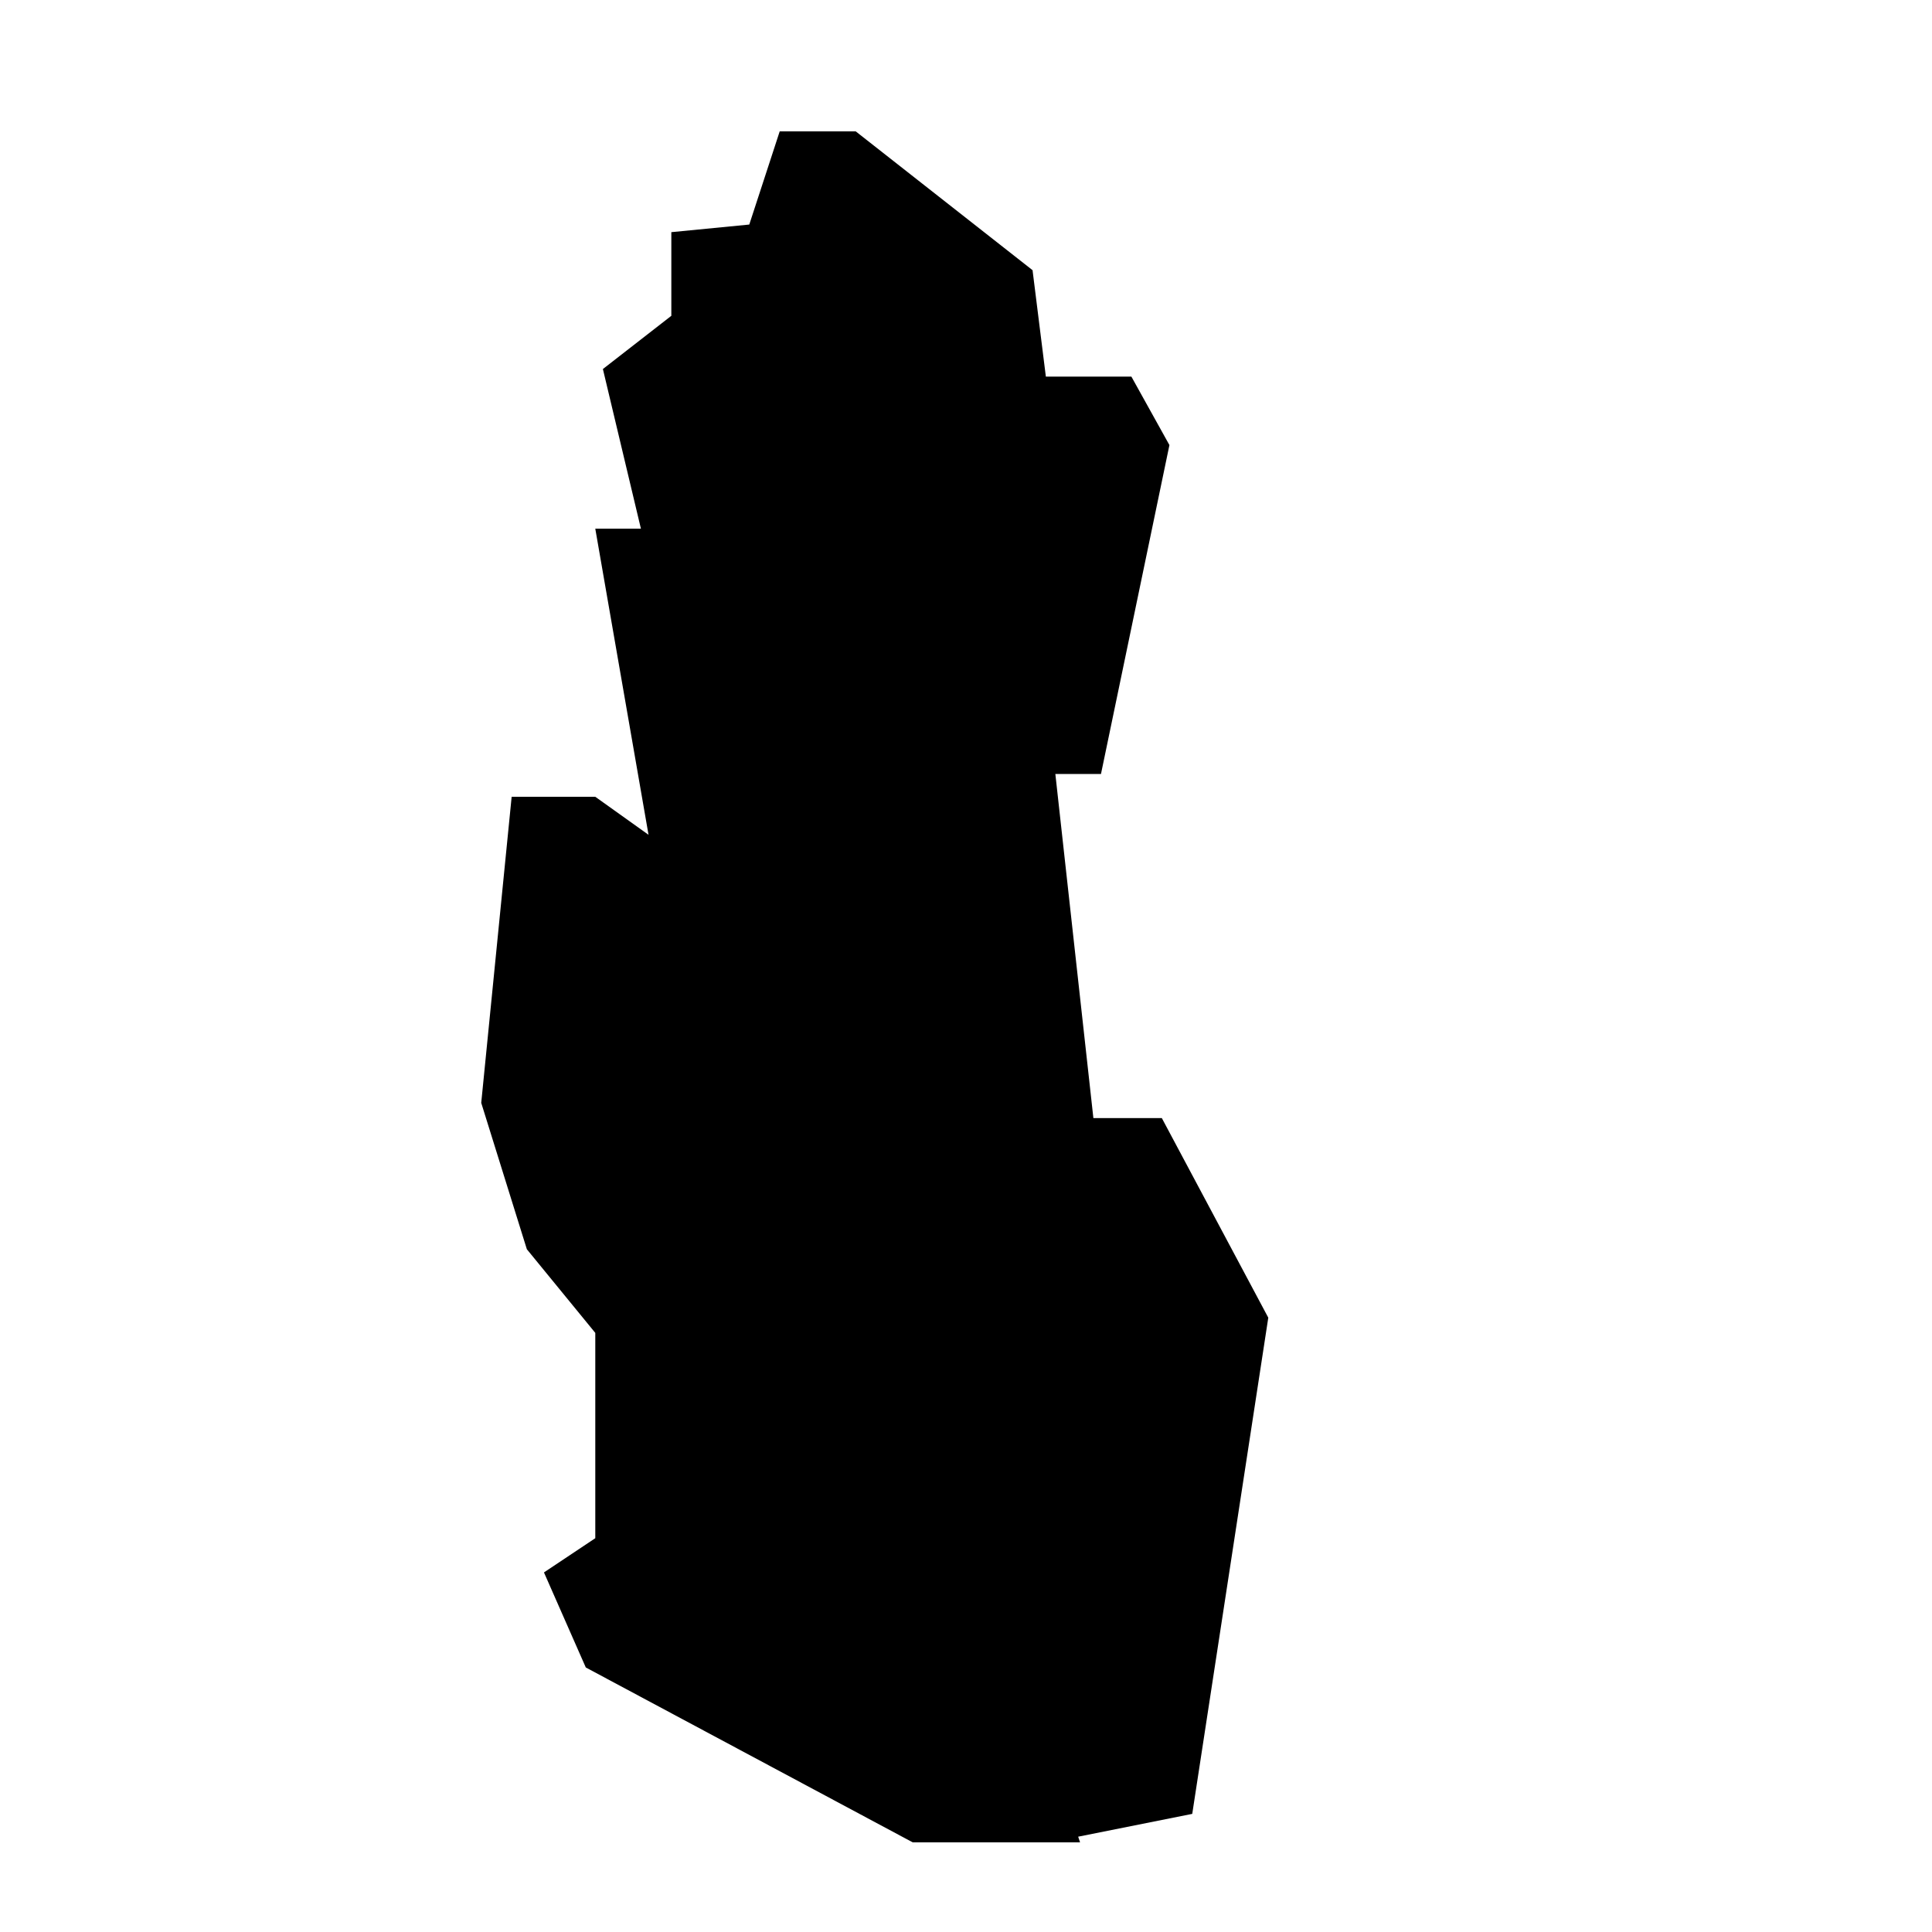 <?xml version="1.0" encoding="UTF-8"?>
<!-- Uploaded to: SVG Repo, www.svgrepo.com, Generator: SVG Repo Mixer Tools -->
<svg fill="#000000" width="800px" height="800px" version="1.1" viewBox="144 144 512 512" xmlns="http://www.w3.org/2000/svg">
 <path d="m430.23 632.25h-44.336l-86.652-46.352-11.086-25.188 13.602-9.07v-54.41l-18.137-22.168-12.09-38.793 8.062-81.113h22.164l14.109 10.074-14.109-81.113h12.094l-10.078-42.32 18.137-14.105v-22.168l20.656-2.016 8.062-24.688h20.152l46.855 36.781 3.527 28.211h22.668l10.078 18.137-18.137 87.16h-12.094l10.078 91.191h18.137l28.215 52.898-20.152 131.5-30.23 6.043z" fill-rule="evenodd"/>
</svg>
